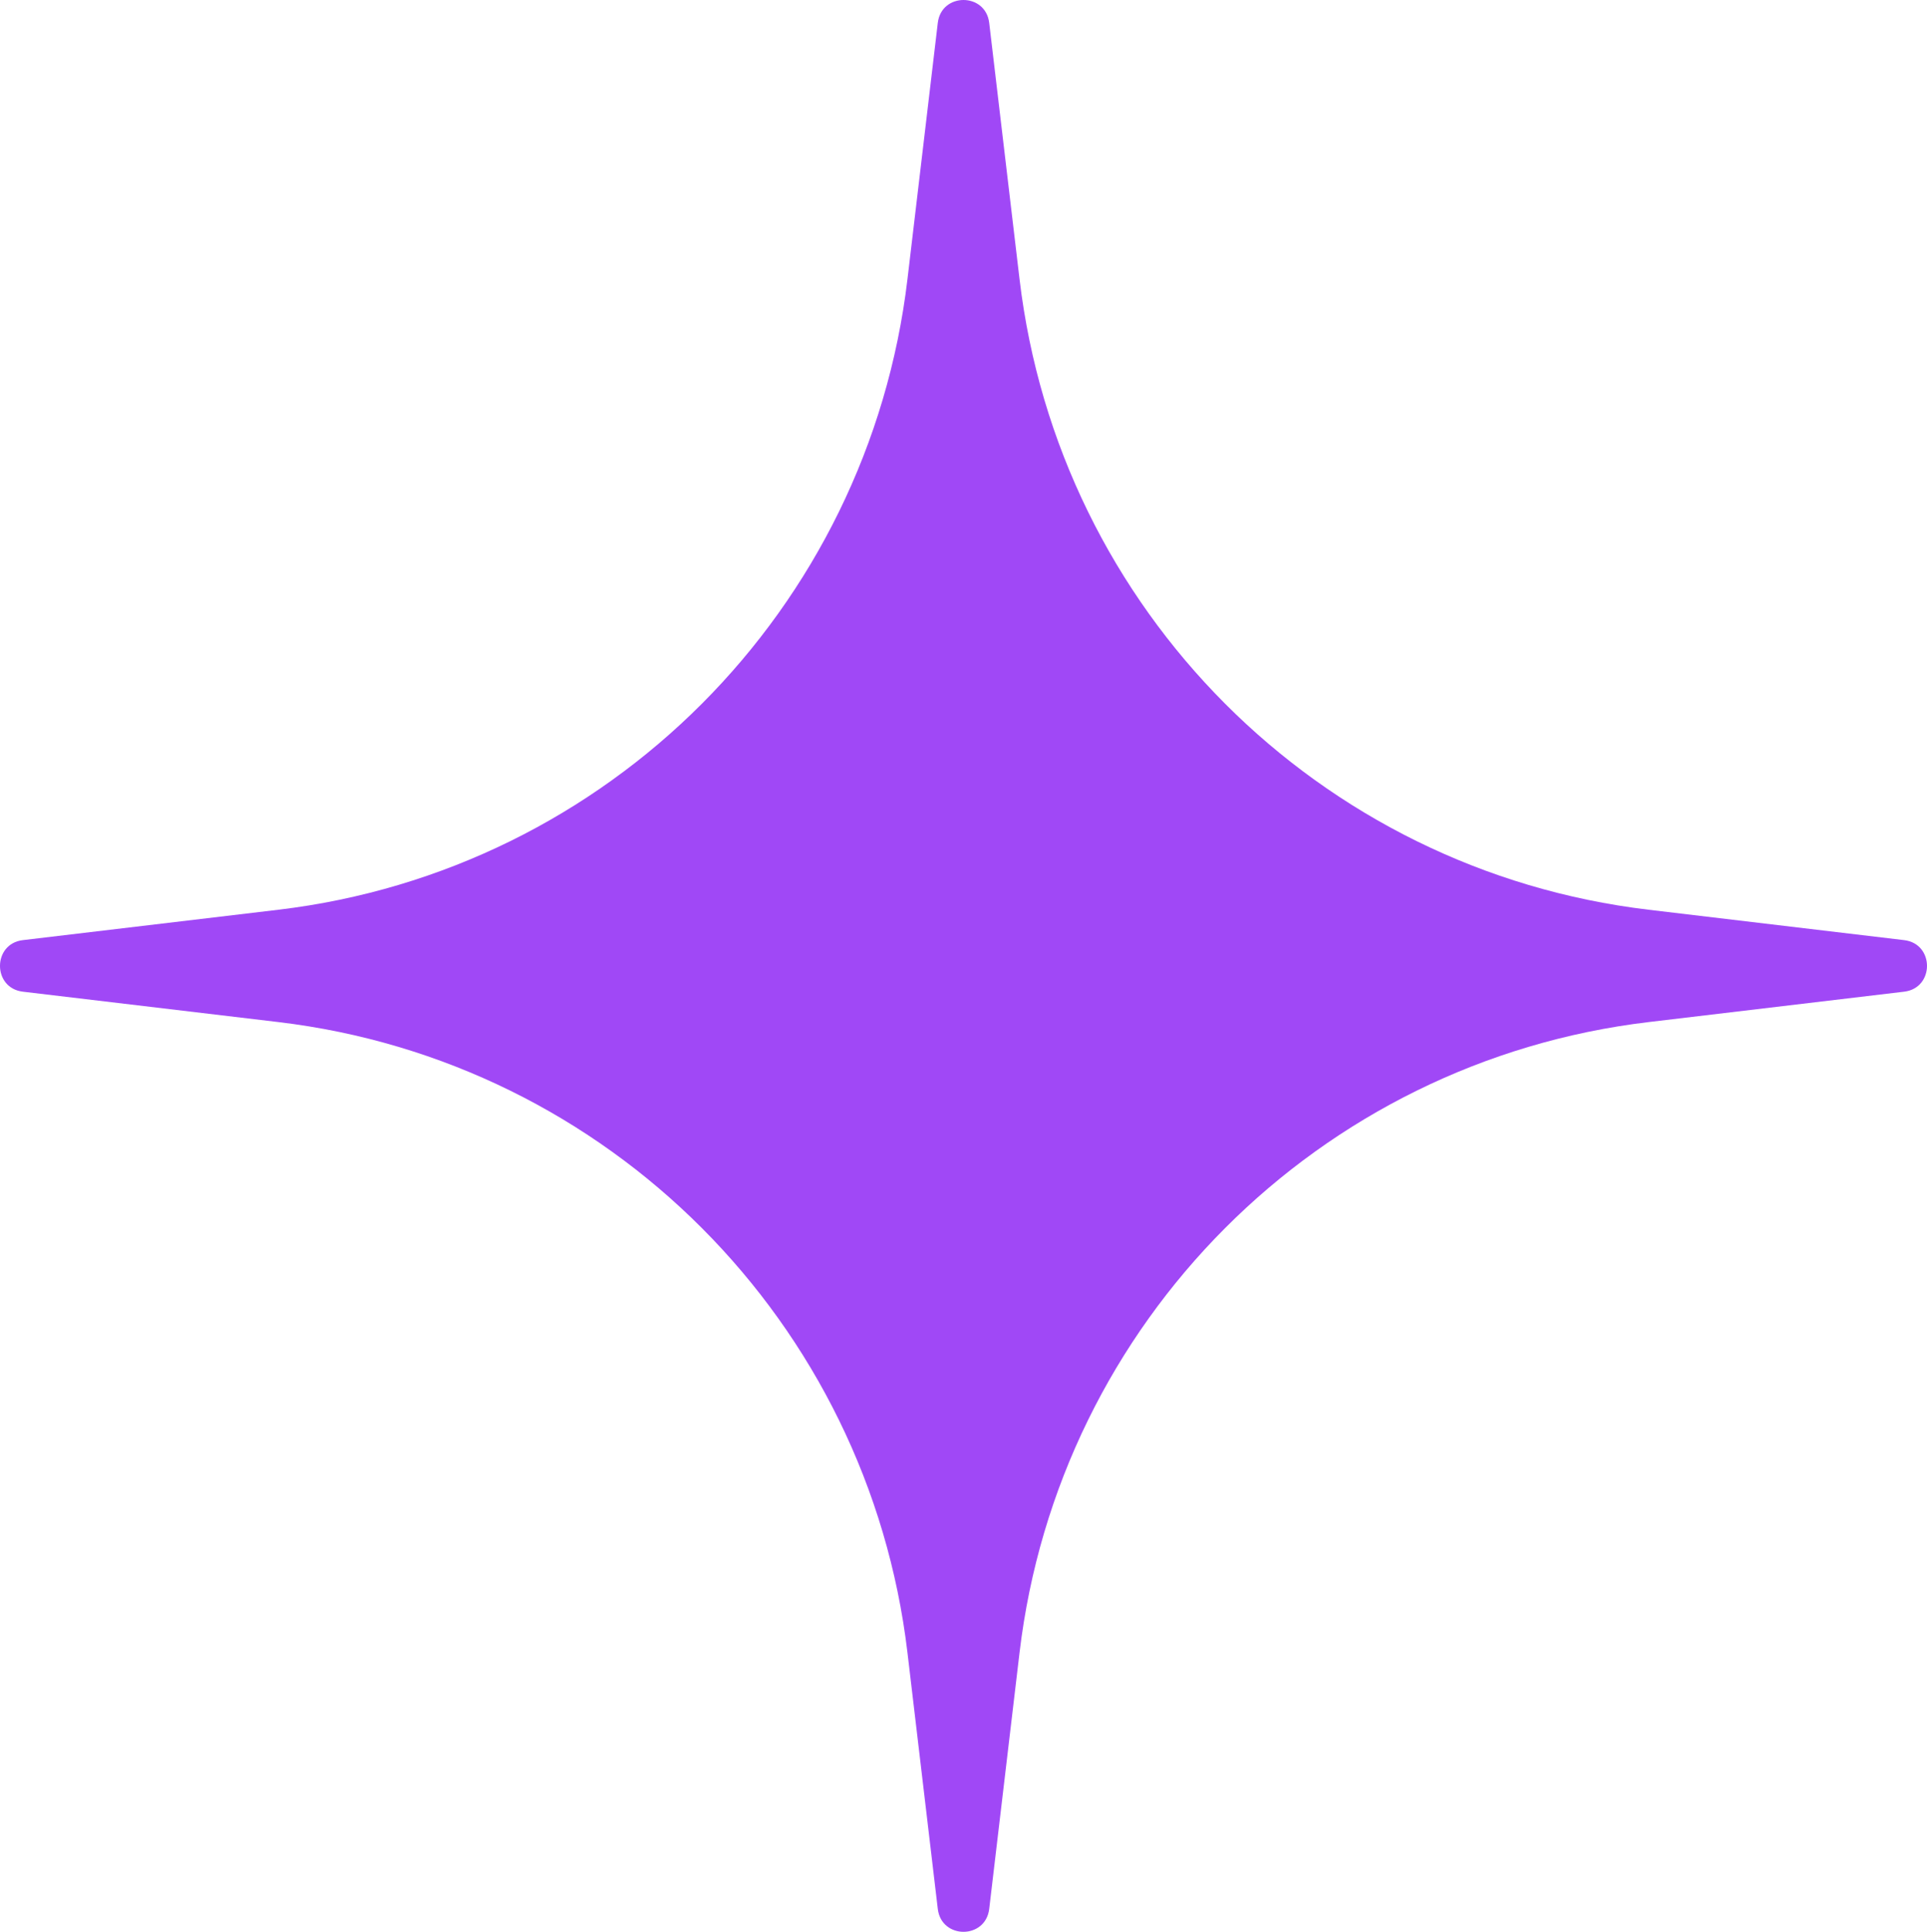 <svg width="434" height="435" viewBox="0 0 434 435" fill="none" xmlns="http://www.w3.org/2000/svg">
<path d="M211.209 5.156C212.024 -1.719 221.976 -1.719 222.791 5.156L229.618 62.829C238.434 137.301 297.015 196.016 371.315 204.853L428.855 211.696C435.715 212.512 435.715 222.488 428.855 223.304L371.315 230.147C297.015 238.984 238.434 297.699 229.618 372.17L222.791 429.843C221.976 436.719 212.024 436.719 211.209 429.843L204.382 372.17C195.566 297.699 136.985 238.984 62.685 230.147L5.144 223.304C-1.715 222.488 -1.715 212.512 5.144 211.696L62.685 204.853C136.985 196.016 195.566 137.301 204.382 62.829L211.209 5.156Z" fill="#A048F6"/>
</svg>
